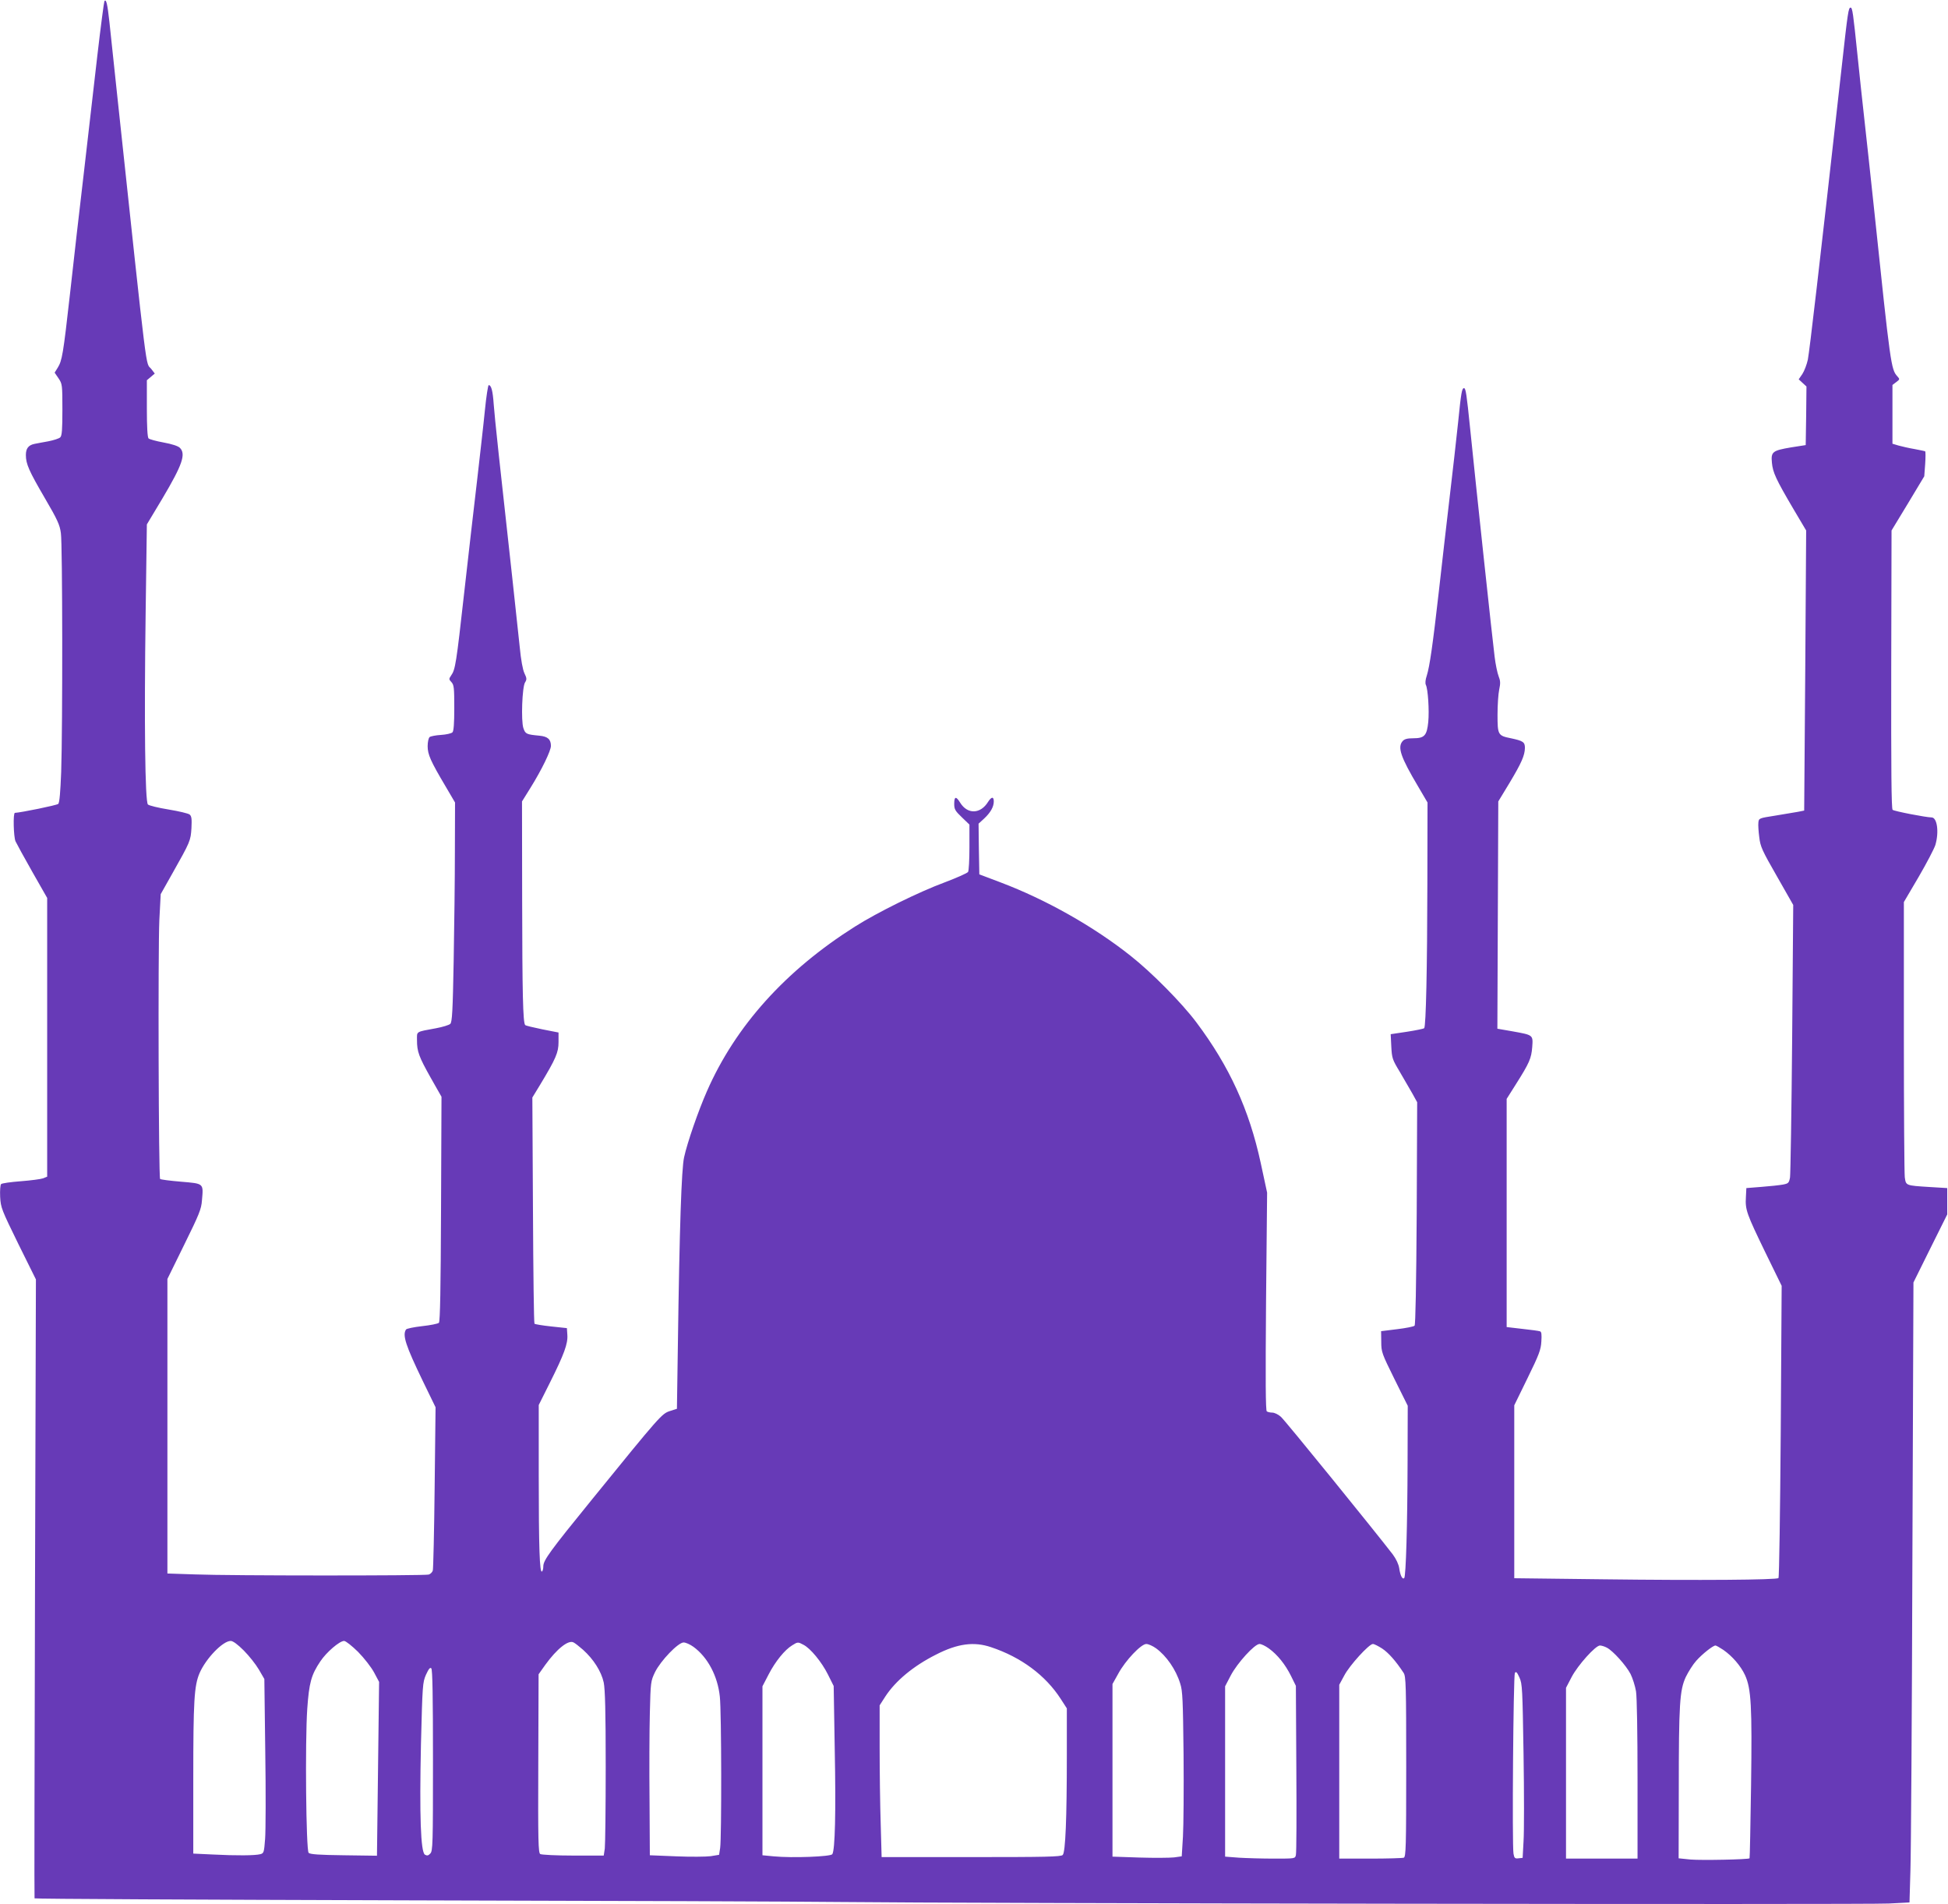 <?xml version="1.0" standalone="no"?>
<!DOCTYPE svg PUBLIC "-//W3C//DTD SVG 20010904//EN"
 "http://www.w3.org/TR/2001/REC-SVG-20010904/DTD/svg10.dtd">
<svg version="1.0" xmlns="http://www.w3.org/2000/svg"
 width="1280pt" height="1251pt" viewBox="0 0 1280 1251"
 preserveAspectRatio="xMidYMid meet">
<g transform="translate(0,1251) scale(0.1,-0.1)"
fill="#673ab7" stroke="none">
<path d="M686 12502 c-3 -6 -24 -165 -46 -354 -22 -189 -62 -536 -89 -773 -28
-236 -69 -594 -91 -795 -45 -400 -52 -439 -81 -486 l-20 -32 26 -38 c24 -36
25 -42 25 -205 0 -132 -3 -171 -14 -182 -8 -8 -43 -19 -78 -26 -35 -6 -75 -14
-91 -17 -40 -8 -57 -30 -57 -73 0 -59 20 -104 125 -284 82 -140 98 -175 105
-229 11 -71 12 -1267 2 -1570 -5 -129 -11 -201 -19 -209 -9 -9 -245 -57 -285
-59 -13 0 -9 -157 4 -187 7 -15 56 -105 110 -200 l98 -172 0 -916 0 -915 -27
-11 c-14 -5 -80 -14 -146 -19 -66 -5 -124 -13 -130 -19 -5 -5 -8 -43 -6 -84 4
-71 9 -83 119 -308 l116 -234 -6 -2030 c-3 -1117 -5 -2033 -3 -2036 1 -4 1095
-9 2430 -13 1336 -3 2624 -8 2863 -11 786 -9 6752 -18 6891 -10 l136 7 6 206
c4 114 10 1030 13 2037 l7 1830 111 224 111 223 0 87 0 86 -115 7 c-159 10
-156 9 -164 64 -3 26 -6 443 -6 927 l0 881 97 165 c53 91 102 185 110 210 25
85 12 181 -25 181 -35 0 -247 41 -256 50 -8 8 -10 266 -9 923 l2 912 108 178
107 178 6 80 c3 44 3 82 0 84 -3 2 -34 8 -70 15 -36 6 -83 17 -105 23 l-40 12
0 193 0 193 25 19 c24 18 24 19 7 38 -41 45 -45 72 -152 1092 -25 234 -54 504
-65 600 -11 96 -31 285 -45 420 -28 272 -33 310 -45 310 -14 0 -18 -24 -59
-395 -150 -1341 -210 -1853 -222 -1918 -7 -32 -23 -74 -36 -94 l-24 -35 26
-24 25 -23 -2 -192 -3 -193 -96 -15 c-123 -21 -133 -29 -126 -101 6 -64 26
-108 142 -305 l83 -140 -6 -920 -7 -920 -40 -8 c-22 -4 -89 -15 -149 -25 -108
-17 -109 -17 -112 -46 -2 -16 1 -60 6 -97 7 -61 19 -87 116 -256 l107 -188 -7
-875 c-4 -481 -11 -893 -14 -915 -7 -36 -10 -40 -47 -47 -22 -4 -85 -11 -140
-15 l-100 -8 -3 -60 c-5 -83 5 -109 127 -361 l108 -221 -6 -956 c-4 -526 -10
-960 -15 -964 -12 -12 -514 -16 -1153 -8 l-583 7 0 568 0 568 87 178 c76 155
88 187 91 241 3 47 1 64 -9 67 -8 3 -60 10 -116 16 l-103 12 0 749 0 750 60
95 c90 142 102 171 108 245 6 81 7 79 -131 104 l-98 17 3 747 3 746 74 122
c79 132 100 180 101 230 0 38 -12 46 -92 63 -85 17 -88 22 -88 155 0 63 5 137
11 165 9 41 8 58 -4 88 -8 20 -20 78 -26 127 -12 90 -125 1144 -161 1500 -23
227 -29 265 -40 265 -14 0 -19 -26 -39 -225 -11 -104 -36 -327 -56 -495 -20
-168 -51 -442 -70 -610 -41 -361 -61 -499 -80 -559 -9 -26 -11 -50 -6 -60 14
-27 23 -168 16 -243 -9 -90 -25 -108 -98 -108 -40 0 -58 -5 -70 -18 -36 -40
-14 -105 102 -300 l61 -104 -1 -536 c-1 -550 -9 -936 -21 -947 -3 -3 -54 -14
-113 -23 l-107 -16 4 -81 c4 -76 7 -86 55 -165 27 -47 65 -111 83 -143 l32
-58 -3 -729 c-3 -472 -8 -733 -14 -739 -6 -6 -57 -16 -115 -23 l-105 -13 1
-70 c0 -67 4 -77 87 -245 l87 -175 -1 -370 c-1 -417 -11 -750 -22 -762 -12
-11 -26 16 -33 65 -4 26 -20 60 -42 90 -117 152 -709 882 -735 904 -17 16 -43
28 -57 28 -14 0 -30 4 -36 8 -8 5 -9 203 -5 722 l7 715 -42 195 c-76 351 -206
635 -423 924 -95 127 -294 328 -431 436 -243 193 -556 370 -855 483 l-140 53
-3 167 -2 166 36 33 c42 39 64 77 64 113 0 33 -15 32 -37 -2 -50 -82 -136 -84
-184 -6 -27 44 -39 42 -39 -8 0 -35 6 -46 50 -88 l50 -48 0 -149 c0 -82 -4
-155 -9 -162 -5 -8 -73 -38 -152 -68 -173 -64 -444 -198 -591 -291 -456 -288
-785 -653 -973 -1082 -56 -127 -129 -337 -150 -434 -17 -77 -30 -453 -41
-1247 l-6 -405 -47 -15 c-52 -17 -65 -31 -509 -578 -279 -343 -322 -402 -322
-442 0 -16 -4 -31 -9 -34 -15 -10 -21 155 -21 627 l0 467 74 148 c93 186 118
255 114 312 l-3 45 -103 11 c-56 6 -105 14 -110 18 -4 4 -8 340 -10 747 l-4
739 50 82 c105 174 122 214 122 282 l0 63 -107 21 c-58 12 -109 24 -112 28
-15 14 -19 215 -20 819 l-1 650 56 90 c74 119 134 243 134 275 0 43 -21 62
-76 67 -85 8 -92 11 -105 50 -16 48 -8 270 11 300 12 19 12 27 -4 60 -11 23
-23 88 -31 173 -8 74 -30 279 -49 455 -80 721 -116 1055 -122 1140 -6 88 -16
125 -33 125 -4 0 -16 -75 -25 -167 -9 -93 -33 -298 -51 -458 -19 -159 -57
-492 -85 -740 -52 -465 -58 -504 -86 -543 -15 -22 -15 -25 3 -44 16 -18 18
-38 18 -169 0 -104 -4 -152 -12 -160 -7 -7 -41 -15 -75 -17 -35 -2 -69 -9 -75
-14 -7 -6 -13 -32 -13 -60 0 -54 19 -98 119 -266 l61 -104 -1 -321 c0 -177 -4
-501 -8 -720 -6 -328 -10 -400 -22 -413 -8 -8 -51 -21 -94 -29 -136 -25 -125
-19 -125 -78 0 -76 12 -108 90 -247 l71 -125 -3 -737 c-2 -516 -6 -740 -14
-748 -6 -6 -55 -16 -110 -22 -54 -6 -102 -16 -106 -22 -25 -37 -2 -106 109
-336 l85 -175 -6 -525 c-3 -289 -9 -535 -12 -547 -3 -11 -16 -24 -27 -27 -30
-8 -1312 -8 -1535 1 l-182 6 0 968 0 967 111 226 c98 199 112 233 116 290 10
114 14 110 -138 123 -72 6 -134 14 -137 18 -10 10 -14 1504 -5 1701 l9 170 76
135 c118 209 121 216 126 299 3 61 1 78 -12 89 -8 7 -71 22 -138 33 -68 11
-129 26 -136 33 -19 18 -25 534 -15 1260 l8 580 102 170 c131 221 156 292 115
333 -12 12 -52 25 -107 35 -49 9 -93 21 -99 27 -7 7 -11 76 -11 196 l0 186 26
22 26 22 -23 30 c-39 49 -19 -114 -224 1799 -22 204 -45 420 -51 480 -13 118
-21 155 -33 137z m916 -10835 c35 -35 79 -91 99 -125 l36 -62 6 -477 c4 -263
3 -521 -1 -573 -7 -89 -8 -95 -32 -101 -34 -9 -158 -10 -312 -2 l-128 6 0 493
c0 512 6 609 41 692 42 97 153 212 205 212 15 0 46 -23 86 -63z m751 -9 c41
-42 86 -100 105 -135 l33 -62 -7 -571 -7 -571 -218 3 c-162 2 -221 6 -231 16
-17 17 -24 729 -9 947 12 170 26 222 86 311 39 59 126 134 156 134 11 0 51
-32 92 -72z m1478 14 c69 -62 120 -142 136 -215 9 -46 13 -188 13 -553 0 -270
-3 -512 -6 -538 l-7 -46 -201 0 c-110 0 -208 5 -216 10 -13 8 -15 84 -13 595
l2 586 44 62 c76 105 152 166 186 147 9 -4 37 -26 62 -48z m726 19 c93 -68
159 -191 173 -328 11 -100 12 -924 2 -993 l-7 -45 -55 -9 c-30 -4 -132 -5
-227 -1 l-173 7 -2 362 c-2 198 -1 456 2 571 5 207 6 211 34 270 37 75 152
195 188 195 14 0 43 -13 65 -29z m722 14 c46 -23 120 -113 161 -195 l38 -76 7
-420 c8 -410 2 -657 -16 -685 -10 -16 -263 -26 -386 -14 l-73 7 0 555 0 555
41 79 c44 85 106 161 154 190 36 23 39 23 74 4z m1233 -16 c198 -66 358 -185
458 -340 l40 -62 0 -307 c0 -418 -9 -638 -27 -656 -12 -12 -110 -14 -602 -14
l-588 0 -6 217 c-4 120 -7 344 -7 499 l0 281 38 59 c67 102 183 199 332 274
142 73 250 87 362 49z m1085 -8 c67 -49 130 -139 158 -231 16 -48 18 -111 22
-465 2 -226 0 -468 -4 -540 l-8 -130 -50 -7 c-27 -3 -130 -4 -227 -1 l-178 6
0 567 0 567 38 68 c47 87 150 195 184 195 14 0 43 -13 65 -29z m740 0 c57 -41
109 -106 146 -181 l32 -65 3 -544 c2 -300 1 -555 -3 -568 -5 -23 -7 -23 -144
-23 -76 0 -179 3 -229 6 l-92 7 0 560 0 559 37 71 c43 82 157 207 189 207 12
0 39 -13 61 -29z m745 -1 c41 -27 90 -82 141 -160 15 -22 17 -82 17 -616 0
-530 -2 -592 -16 -598 -9 -3 -108 -6 -220 -6 l-204 0 0 571 0 571 33 61 c35
67 163 207 188 207 9 0 36 -14 61 -30z m1476 6 c41 -21 127 -117 156 -173 14
-28 30 -79 36 -114 6 -38 10 -274 10 -581 l0 -518 -235 0 -235 0 0 561 0 561
37 71 c41 78 157 207 186 207 10 0 30 -6 45 -14z m766 -15 c59 -41 114 -105
142 -165 41 -89 47 -203 40 -725 -4 -261 -8 -477 -10 -479 -9 -8 -316 -14
-388 -8 l-78 8 1 446 c0 571 6 658 46 745 17 35 48 84 69 107 40 45 110 100
126 100 5 0 28 -13 52 -29z m-8479 -726 c0 -555 -1 -595 -18 -612 -13 -14 -21
-15 -35 -7 -28 18 -36 257 -26 724 10 393 11 407 33 458 18 39 27 50 35 42 8
-8 11 -185 11 -605z m7166 40 c4 -253 4 -509 0 -570 l-6 -110 -27 -3 c-23 -3
-28 1 -33 30 -10 54 -1 1171 9 1188 8 11 14 5 30 -30 19 -42 20 -75 27 -505z"/>
</g>
</svg>
